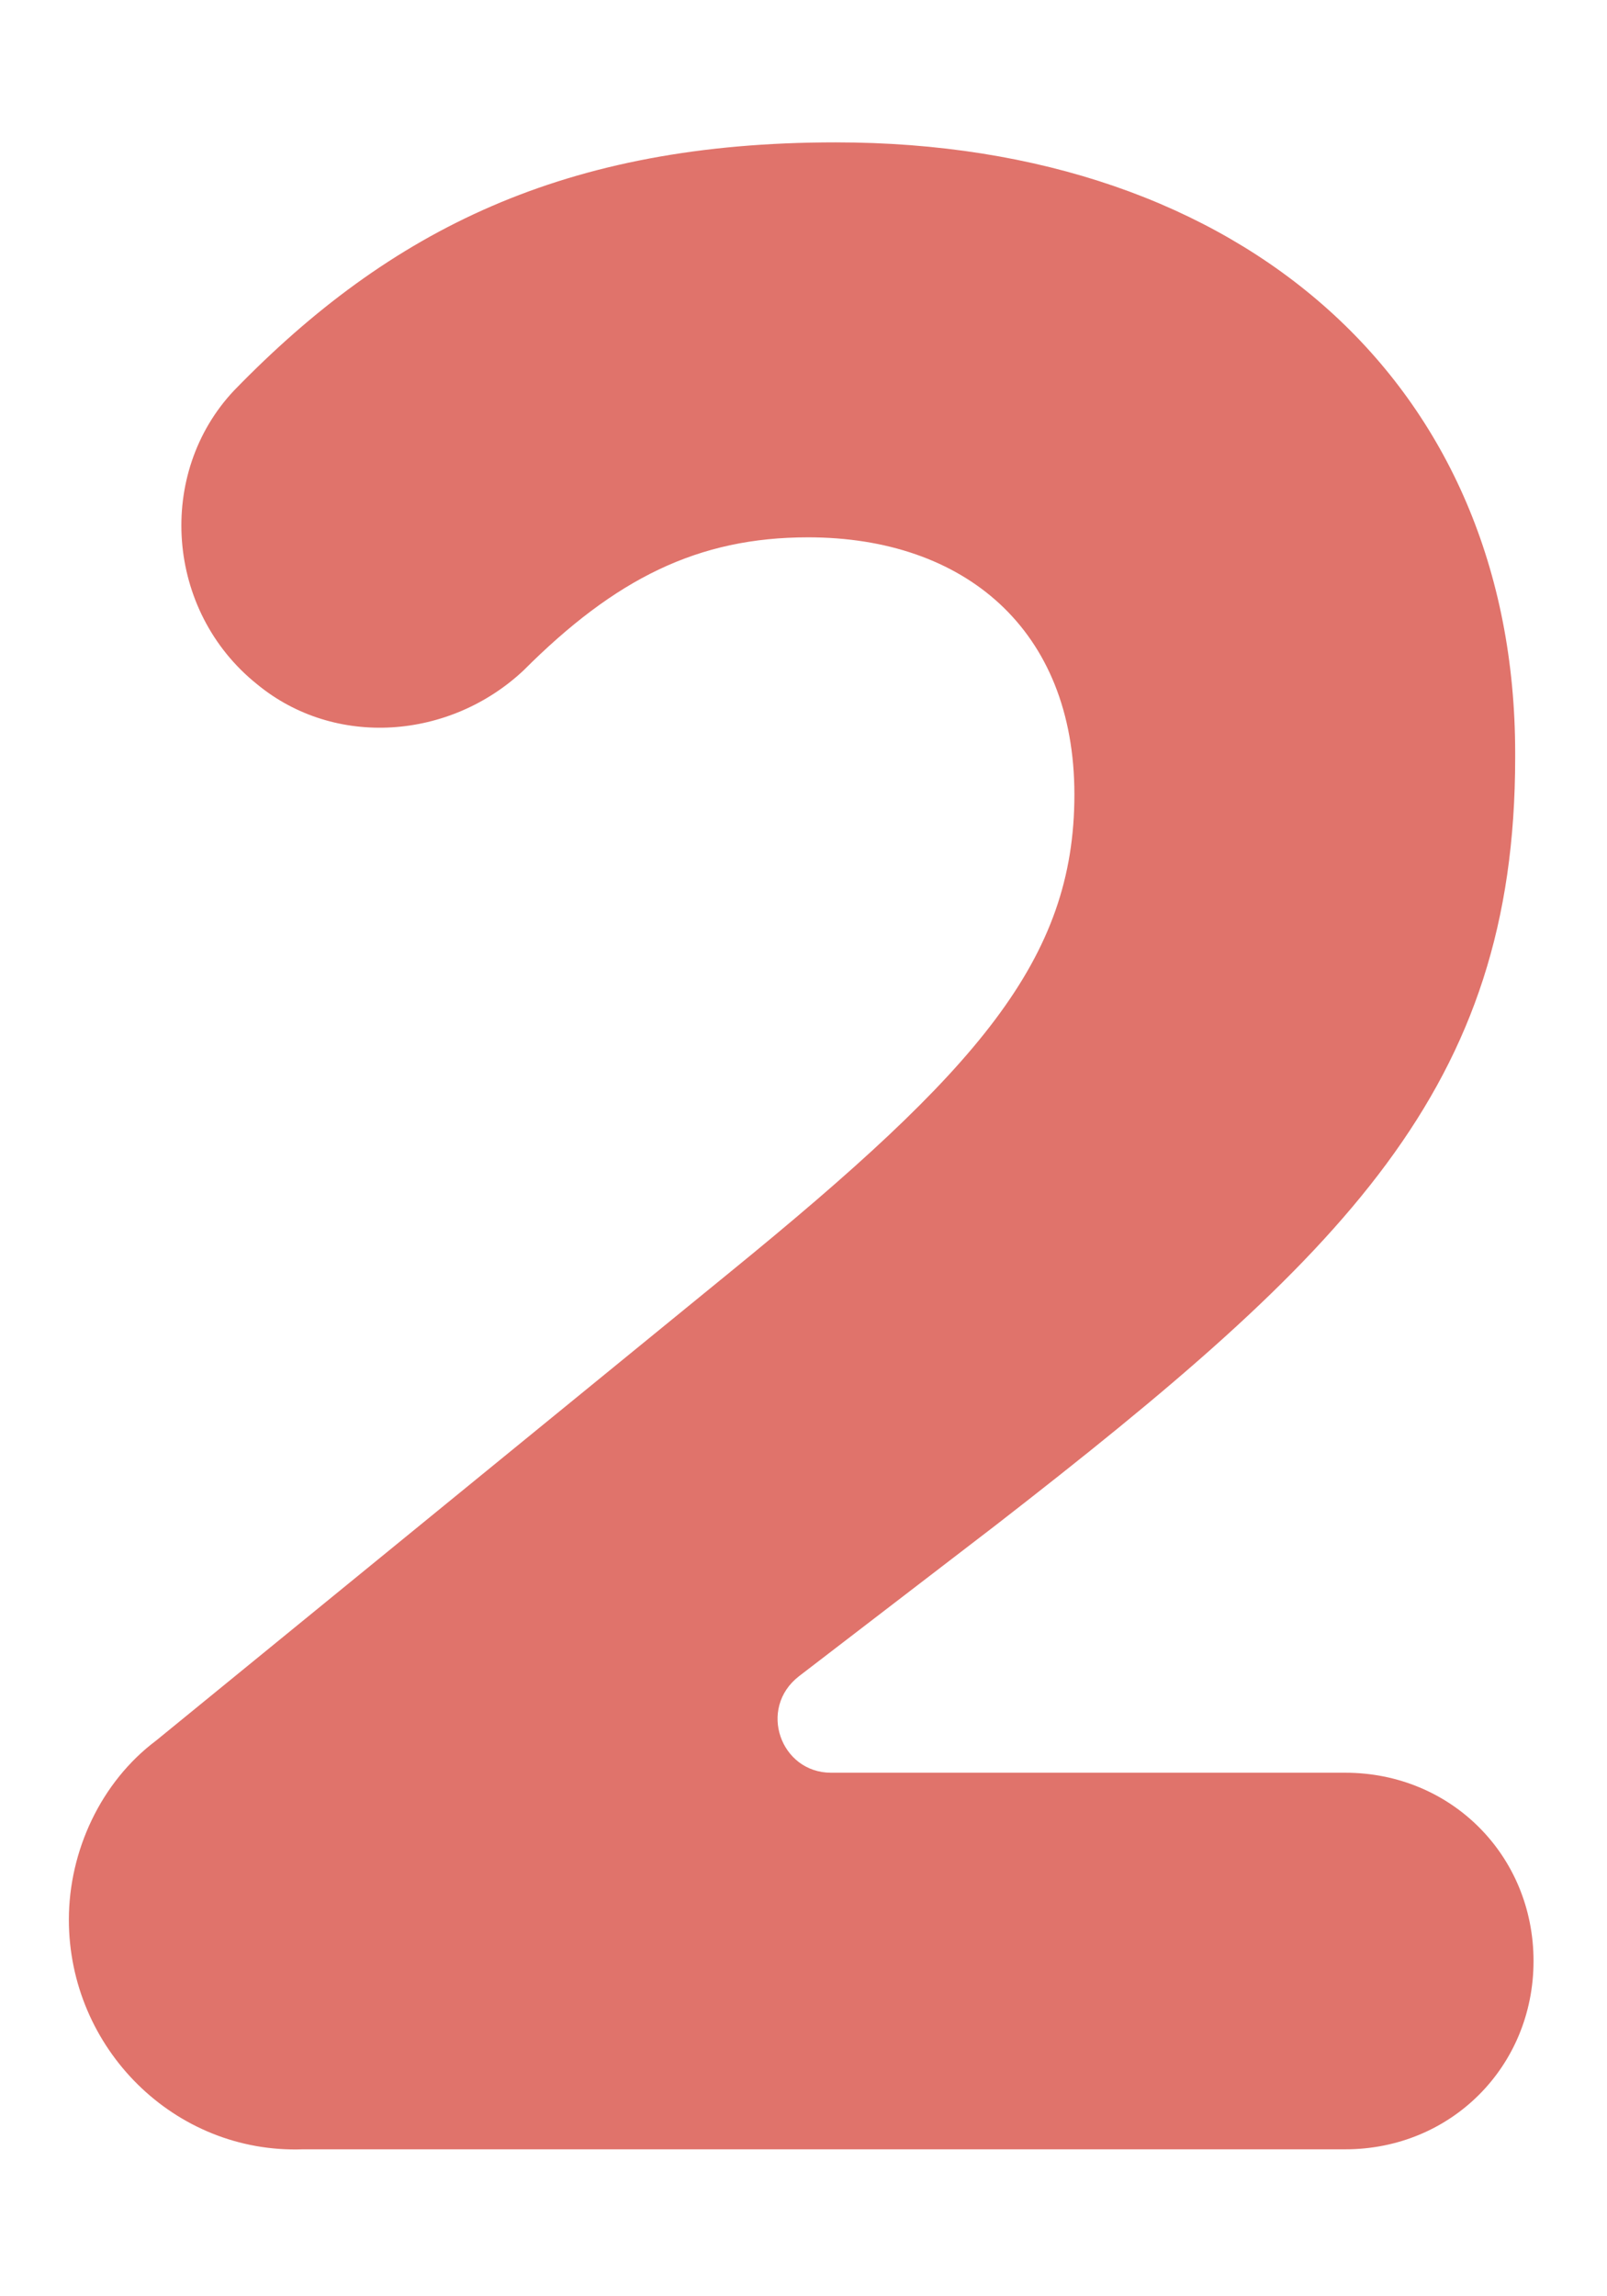 <svg xmlns="http://www.w3.org/2000/svg" viewBox="0 0 35 50"><path fill="none" d="M0 0h35v50H0z"/><path d="M1.5 41.8c0-1.5.7-3 1.9-3.9l12.5-10.2c5.4-4.4 7.5-6.8 7.5-10.4 0-3.6-2.4-5.6-5.8-5.6-2.4 0-4.2.9-6.2 2.9-1.6 1.5-4.1 1.7-5.8.3-2-1.6-2.2-4.6-.5-6.4C8.5 5 12.3 3.1 18.2 3.1 27.1 3.1 33 8.4 33 16.4v.1c0 7.2-3.7 10.8-11.3 16.7l-4.3 3.3c-.9.7-.4 2.1.7 2.1h11.2c2.3 0 4.1 1.8 4.1 4.1s-1.8 4.1-4.1 4.1H6.6c-2.8.1-5.1-2.2-5.1-5z" fill="#e0736b"/></svg>